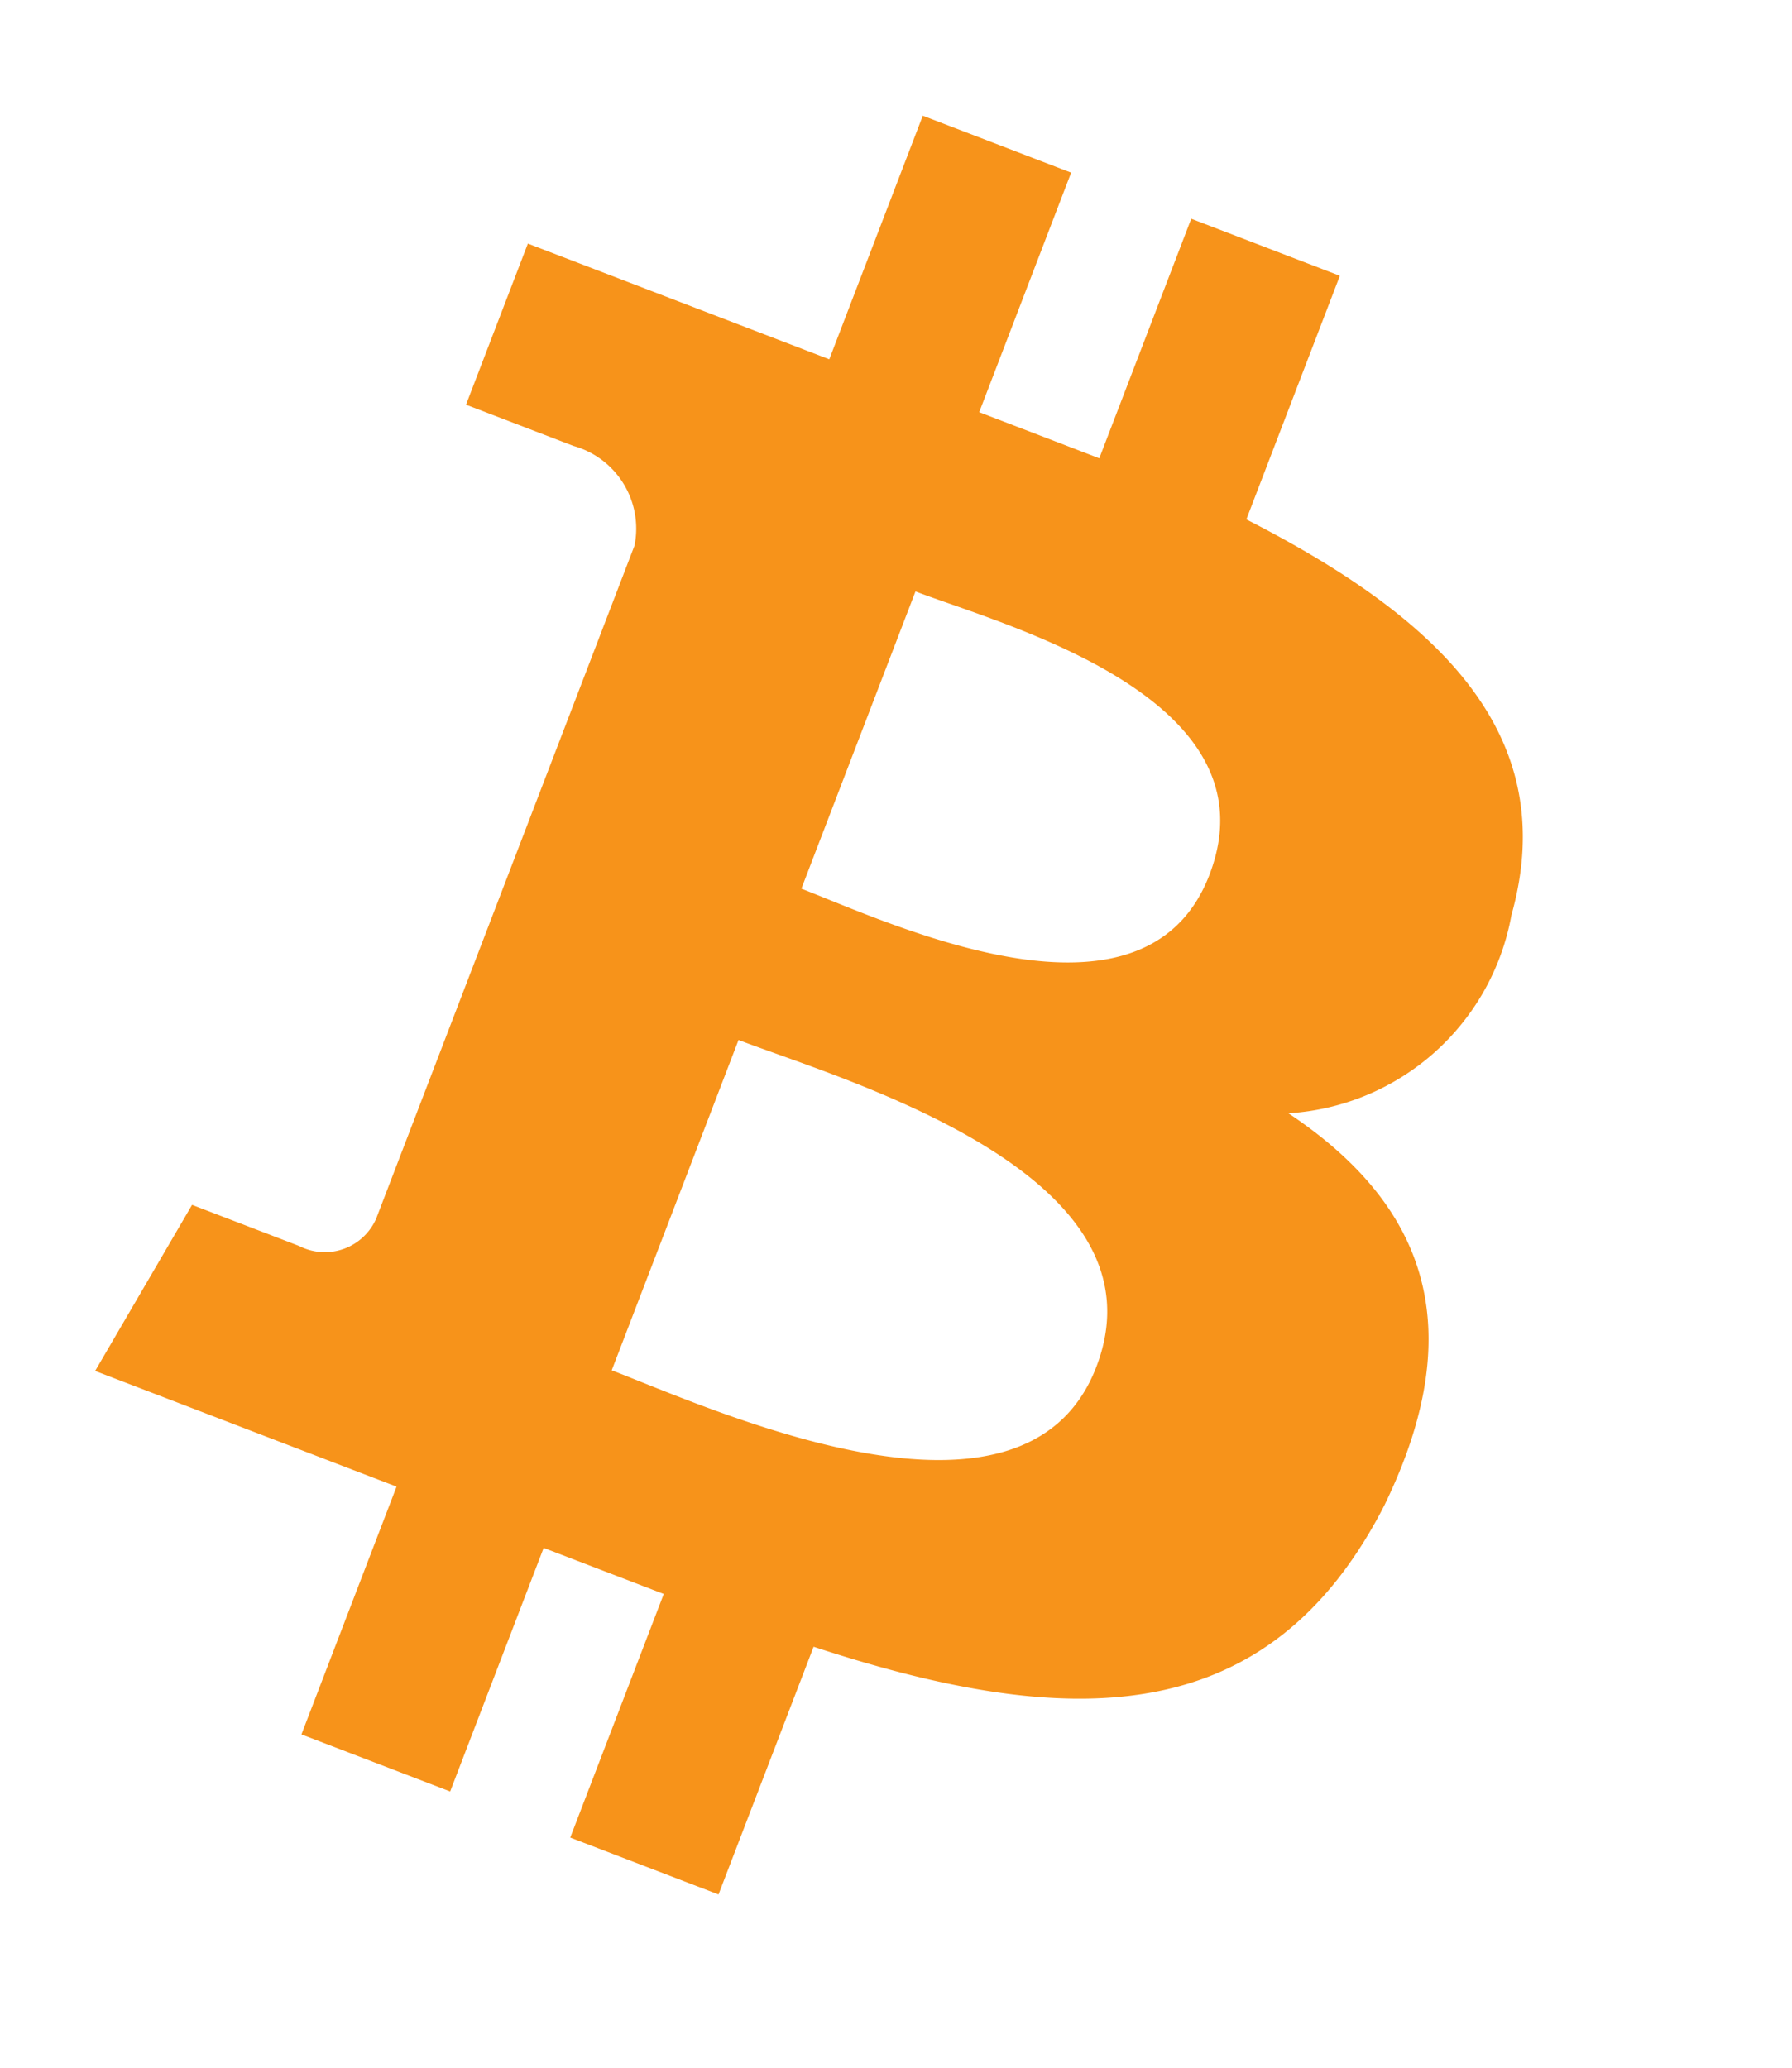 <svg xmlns="http://www.w3.org/2000/svg" width="18.111" height="20.901" viewBox="0 0 18.111 20.901">
  <path id="bitcoin" d="M11.712,5.409c-.179-1.922-1.833-2.548-3.934-2.772V0H6.169V2.593h-1.3V0H3.263V2.637H0V4.381H1.162A.868.868,0,0,1,2.1,5.1v3.04h0v4.247a.567.567,0,0,1-.626.536H.313L0,14.841H3.263v2.682H4.873V14.886h1.3v2.637H7.778V14.841c2.727-.134,4.6-.849,4.873-3.4.179-2.056-.76-3-2.325-3.353A2.442,2.442,0,0,0,11.712,5.409Zm-2.28,5.767c0,2.012-3.442,1.788-4.56,1.788V9.388C5.99,9.388,9.432,9.075,9.432,11.176ZM8.717,6.124c0,1.833-2.861,1.609-3.8,1.609V4.515C5.856,4.515,8.717,4.2,8.717,6.124Z" transform="translate(6.28) rotate(21)" fill="#f7931a"/>
</svg>
